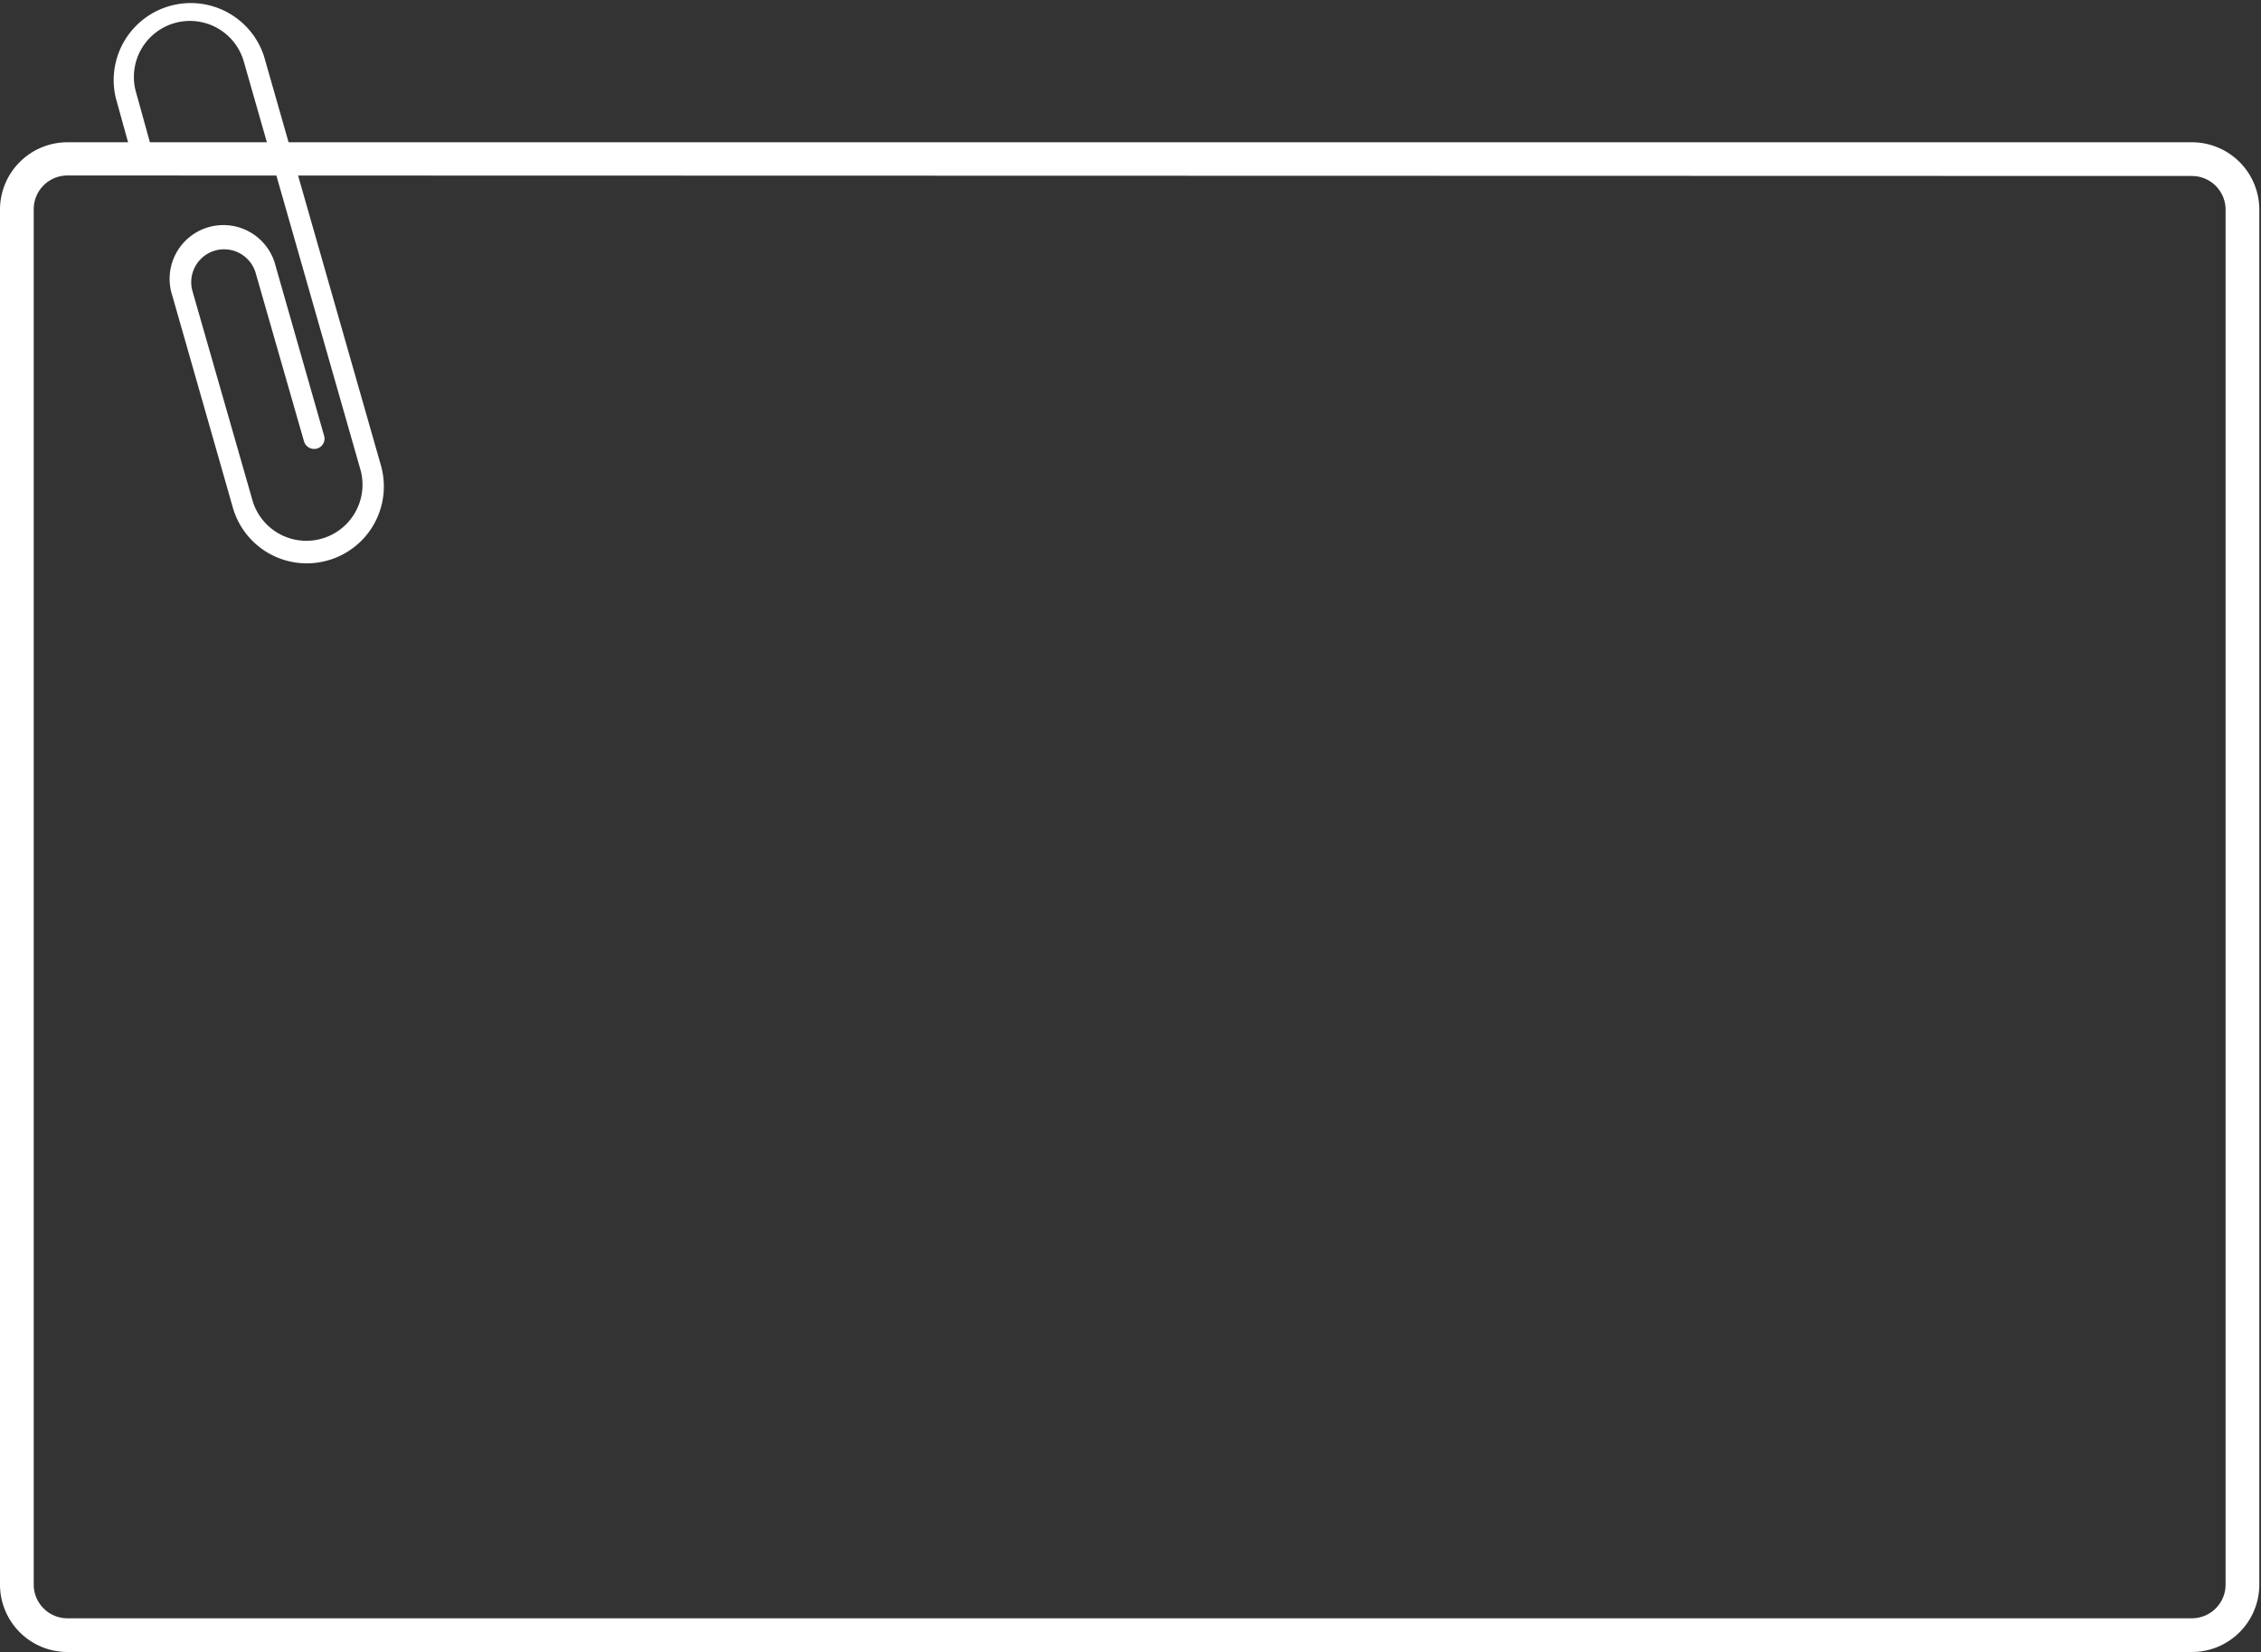 <svg xmlns="http://www.w3.org/2000/svg" viewBox="0 0 134.1 98.01"><rect x="0" y="0" width="134.1" height="98.01" fill="#333333" stroke="none"/><defs><style>.cls-1{fill:#fff}</style></defs><g id="圖層_2" data-name="圖層 2"><g id="together"><path class="cls-1" d="M130.07 98H4a4 4 0 01-4-4V12.44a4 4 0 014-4h126a4 4 0 014 4V94a4 4 0 01-3.93 4zM4 10.41a2 2 0 00-2 2V94a2 2 0 002 2h126a2 2 0 002-2V12.44a2 2 0 00-2-2z"/><path class="cls-1" d="M19.46 33.24a4.56 4.56 0 01-5.65-3.13l-3.59-12.57a3.19 3.19 0 116.13-1.75l2.87 10.05a.61.61 0 01-.42.77.63.63 0 01-.77-.43l-2.87-10a1.95 1.95 0 00-3.75 1.07L15 29.77a3.33 3.33 0 006.4-1.83L14.46 3.65a3.32 3.32 0 10-6.39 1.83l1 3.61a.62.62 0 01-1.2.34l-1-3.61a4.57 4.57 0 018.78-2.51l6.94 24.29a4.56 4.56 0 01-3.13 5.64z"/></g></g></svg>